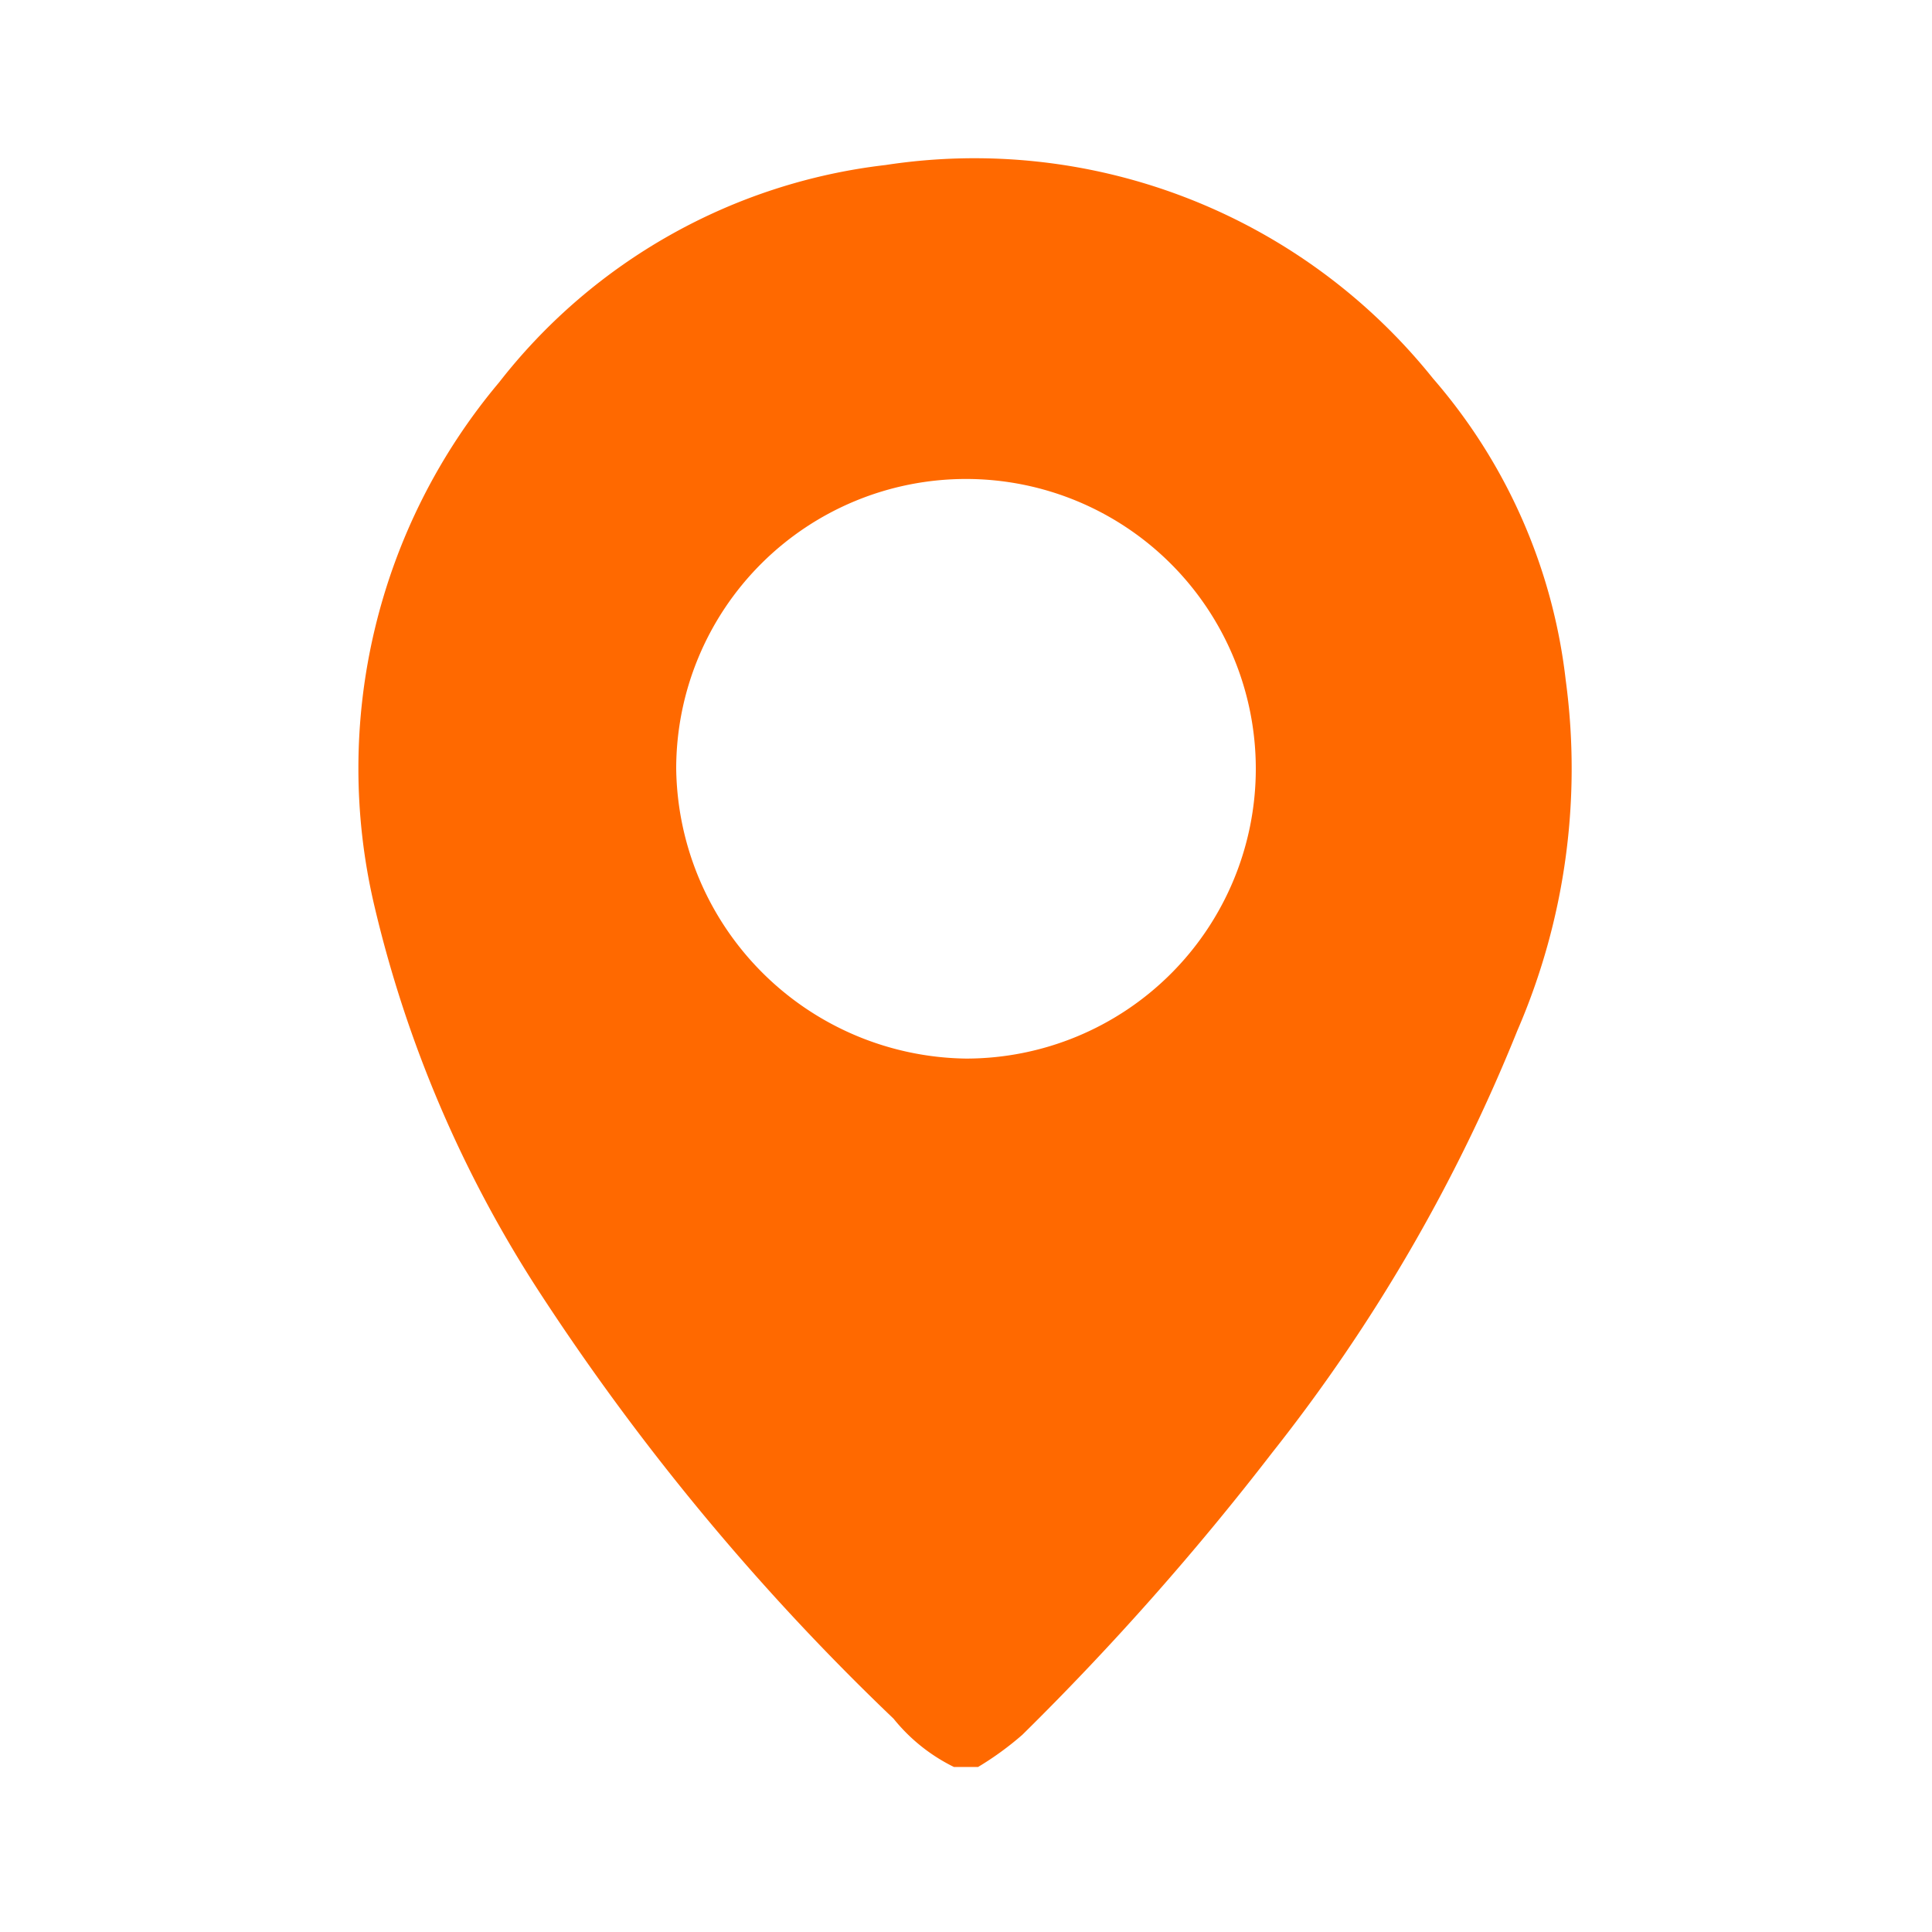 <svg id="f825dbe1-1e60-439b-8614-f989f9653c58" data-name="a1582116-79d3-4677-b14b-27780c0e9cd1" xmlns="http://www.w3.org/2000/svg" width="48" height="48" viewBox="0 0 48 48"><path d="M23.7,43.9a4.43,4.43,0,0,1-1.5-1.2,59.74,59.74,0,0,1-8.8-10.6,30.3,30.3,0,0,1-4.1-9.6,14.9,14.9,0,0,1,3.1-13A14.25,14.25,0,0,1,22,4.1,14.59,14.59,0,0,1,35.6,9.4a13.83,13.83,0,0,1,3.3,7.5,16.38,16.38,0,0,1-1.2,8.7,42.37,42.37,0,0,1-6.1,10.5,68.9,68.9,0,0,1-6.2,7,7.63,7.63,0,0,1-1.1.8ZM24,26.3a7.2,7.2,0,1,0-7.2-7.2A7.3,7.3,0,0,0,24,26.3Z" fill="#ff6900"/><rect width="48" height="48" fill="none"/></svg>